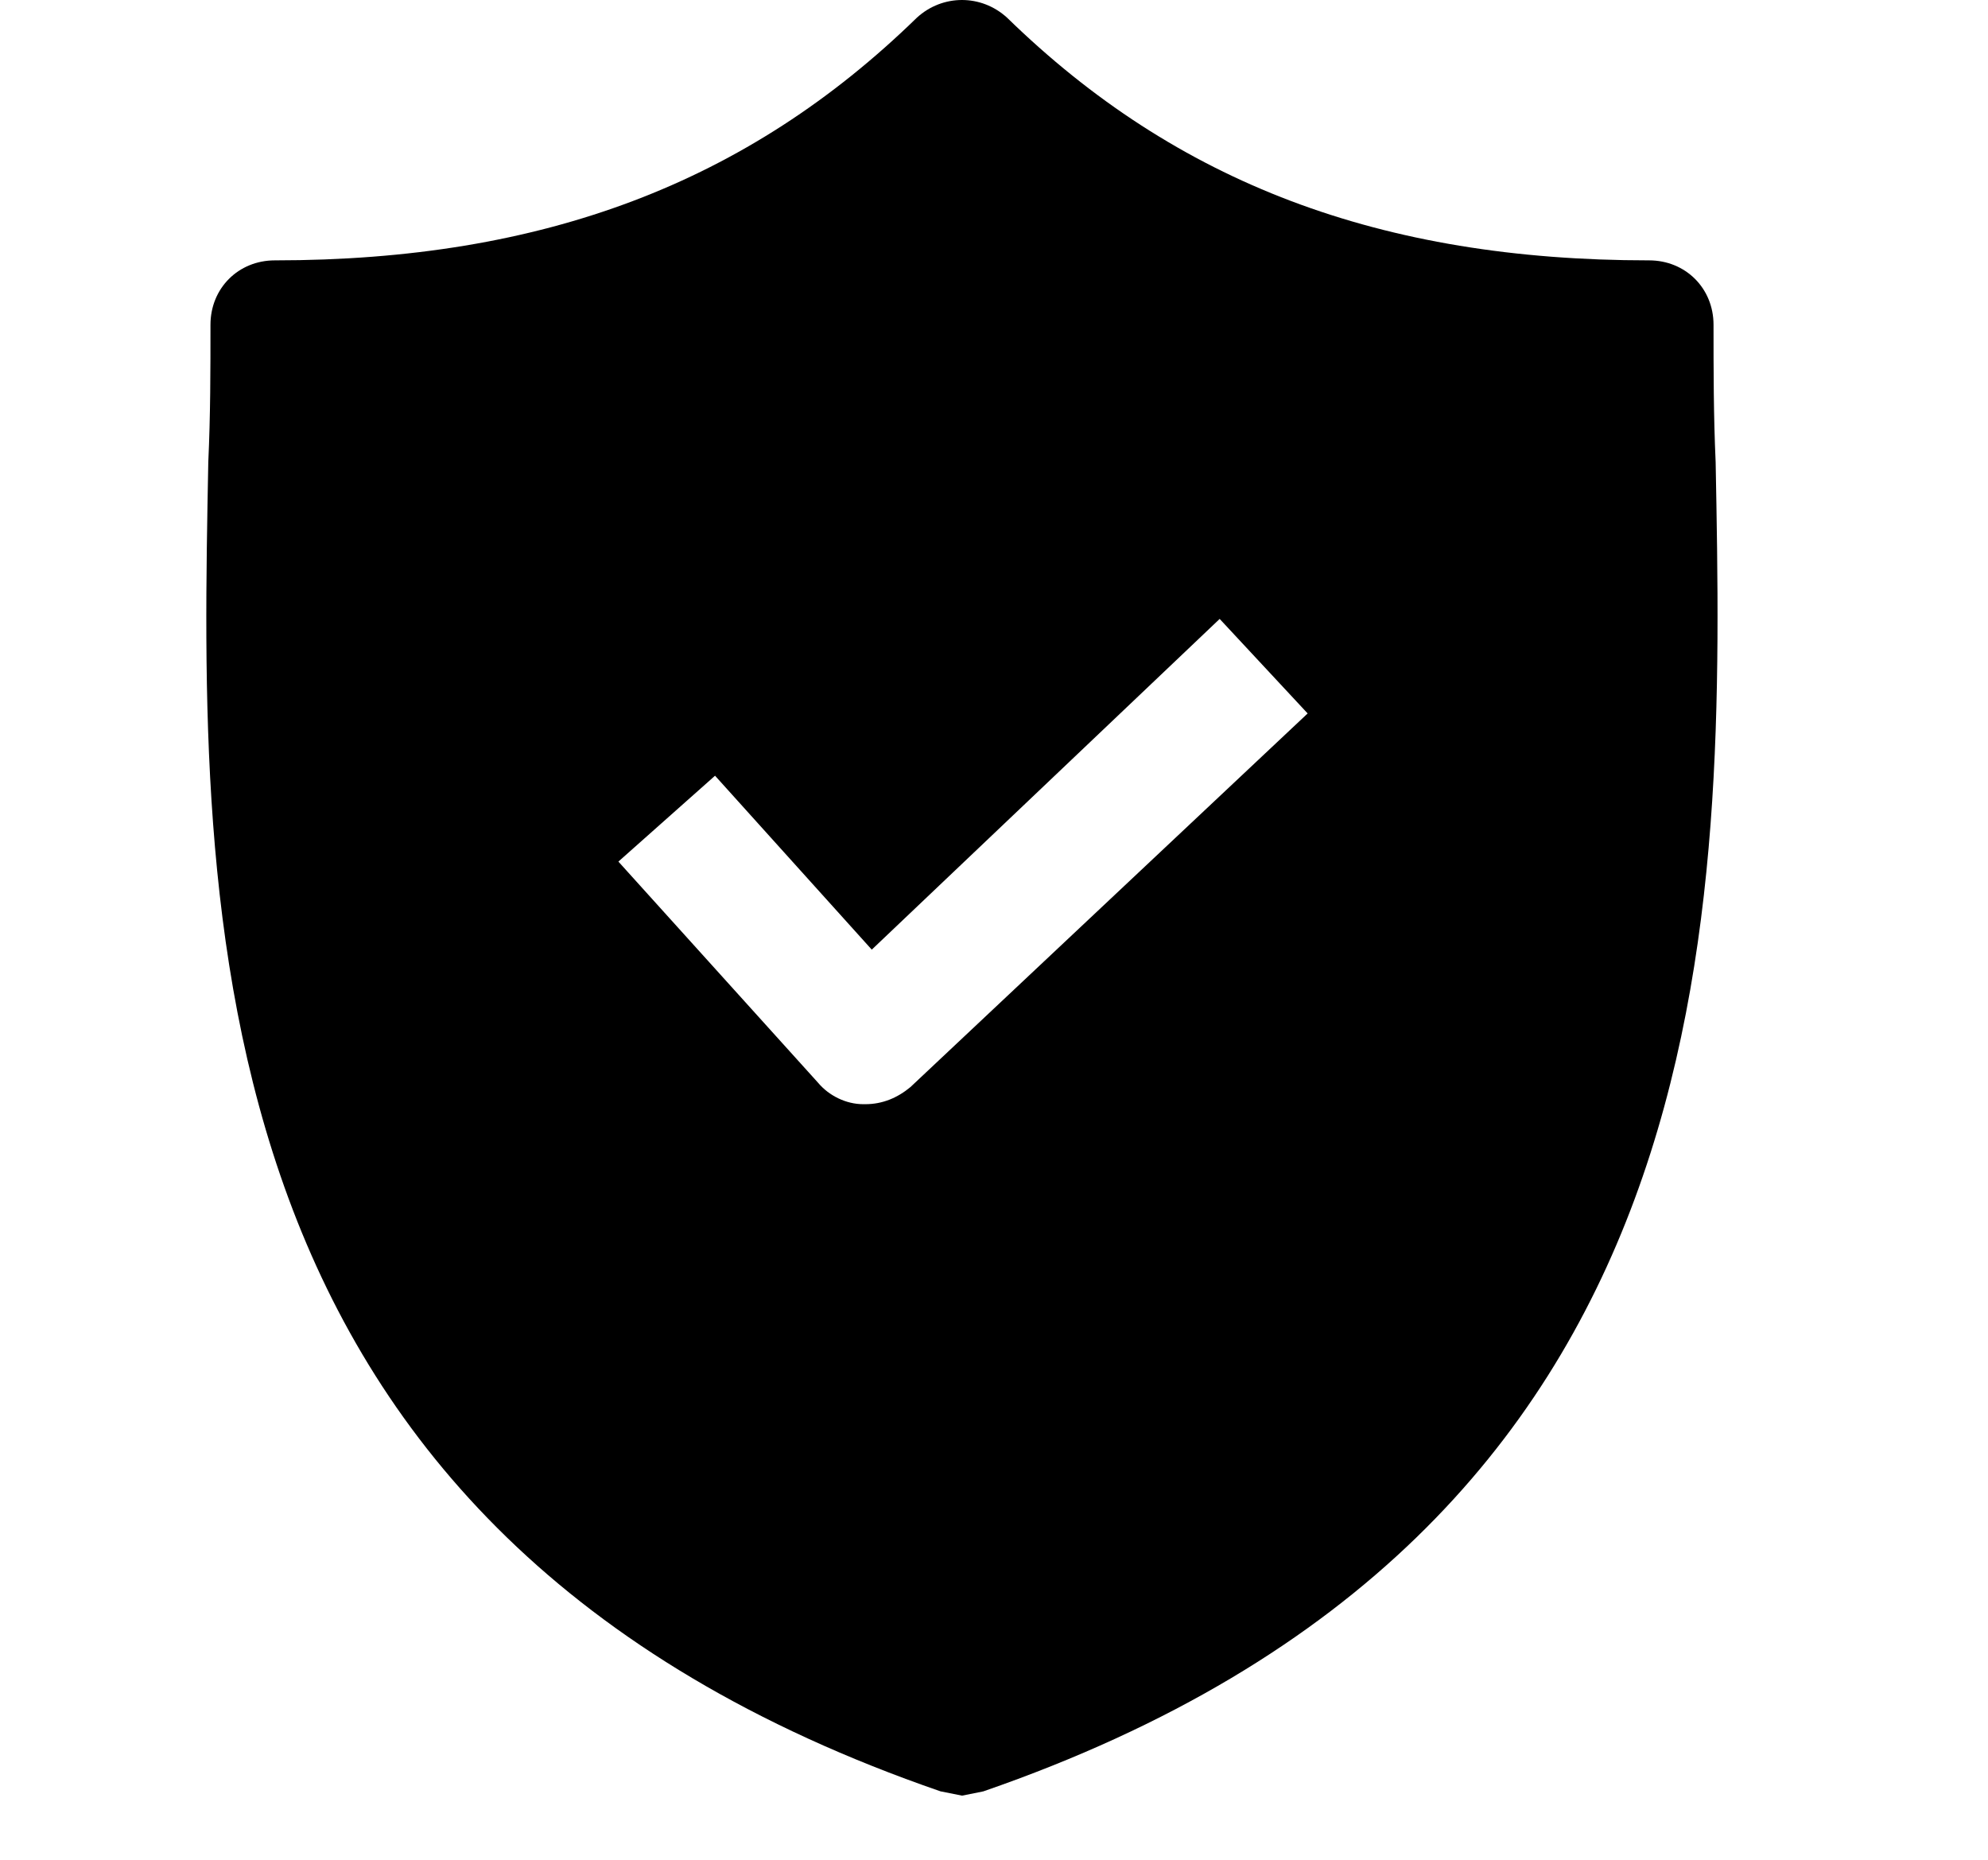 <svg width="31" height="29" viewBox="0 0 31 29" fill="none" xmlns="http://www.w3.org/2000/svg">
<g clip-path="url(#clip0_920_15552)">
<path d="M26.753 7.207C26.72 6.471 26.72 5.767 26.72 5.064C26.72 4.495 26.284 4.06 25.715 4.06C21.53 4.06 18.349 2.854 15.704 0.276C15.302 -0.092 14.699 -0.092 14.297 0.276C11.652 2.854 8.471 4.06 4.286 4.06C3.717 4.06 3.282 4.495 3.282 5.064C3.282 5.767 3.282 6.471 3.248 7.207C3.114 14.239 2.913 23.882 14.666 27.933L15.001 28L15.335 27.933C27.054 23.882 26.887 14.272 26.753 7.207ZM14.197 16.951C13.996 17.118 13.762 17.218 13.494 17.218H13.46C13.193 17.218 12.925 17.085 12.757 16.884L9.643 13.435L11.15 12.096L13.594 14.808L19.019 9.651L20.391 11.125L14.197 16.951Z" fill="#E23725" style="fill:#E23725;fill:color(display-p3 0.886 0.216 0.145);fill-opacity:1;"/>
</g>
<defs>
<clipPath id="clip0_920_15552">
<rect width="30.002" height="28.752" fill="white" style="fill:white;fill-opacity:1;" transform="translate(0.25)"/>
</clipPath>
</defs>
</svg>
